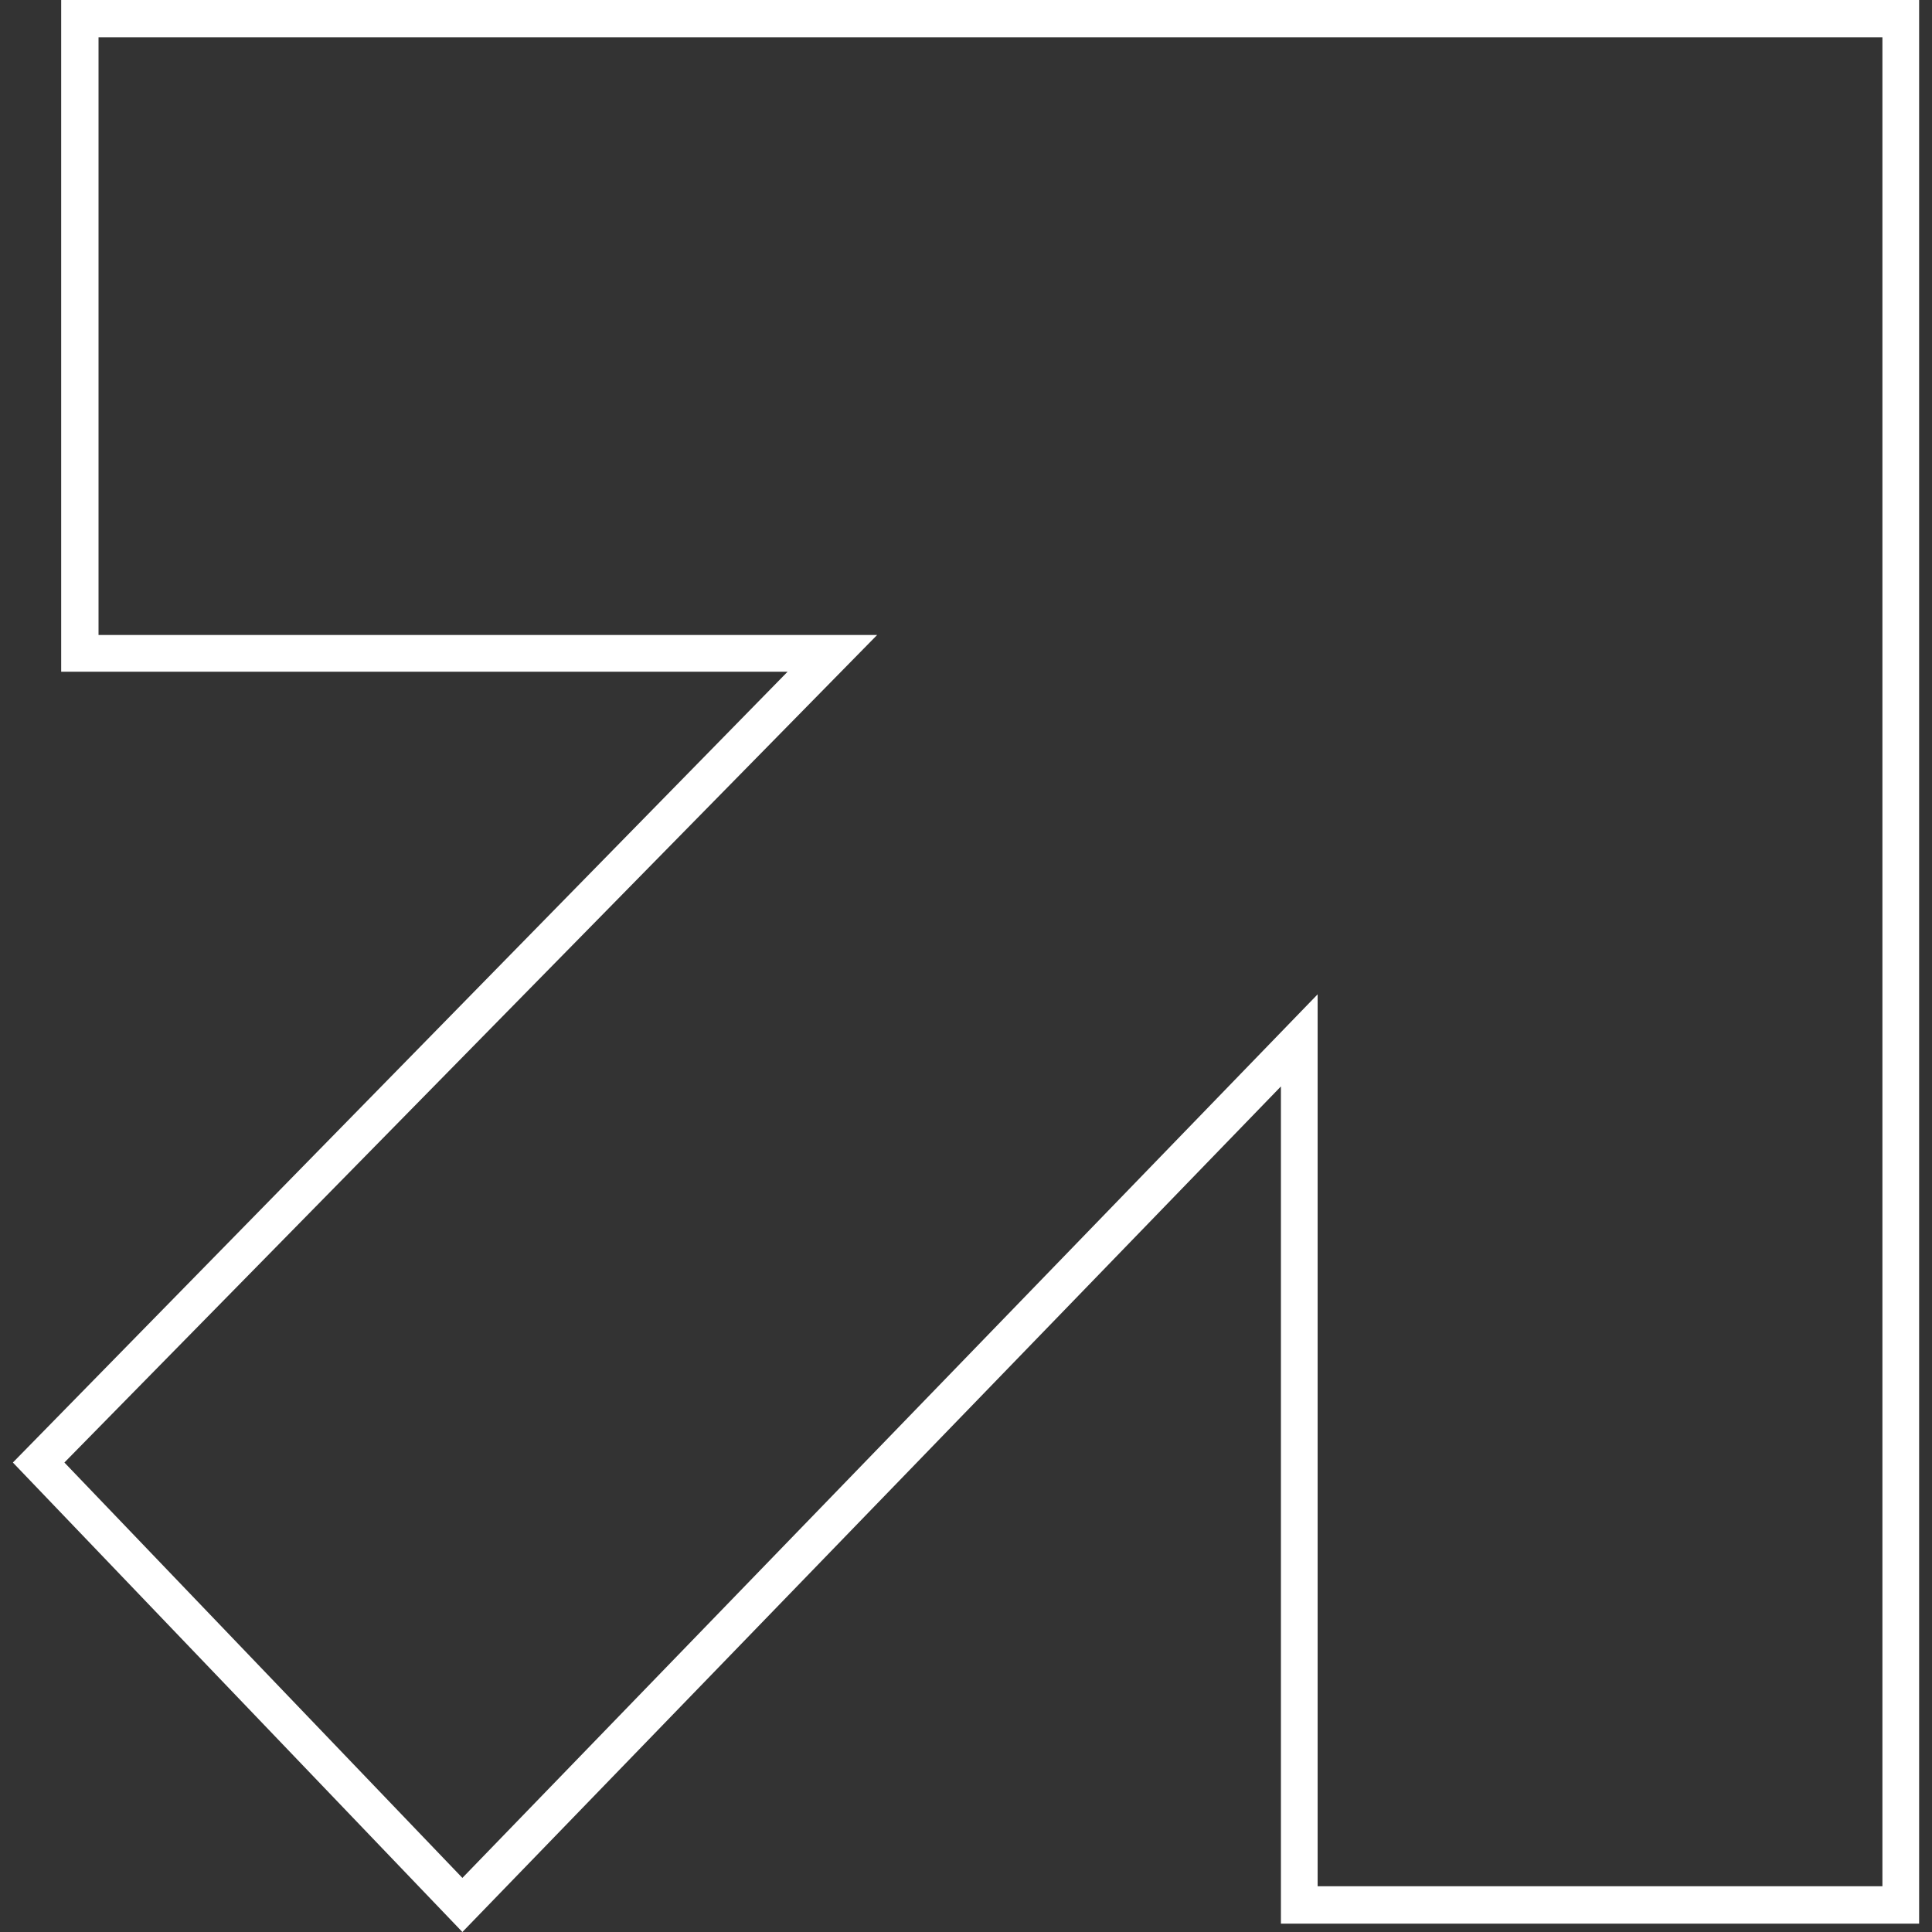 <?xml version="1.0" encoding="UTF-8"?> <!-- Generator: Adobe Illustrator 24.0.2, SVG Export Plug-In . SVG Version: 6.00 Build 0) --> <svg xmlns="http://www.w3.org/2000/svg" xmlns:xlink="http://www.w3.org/1999/xlink" id="Layer_1" x="0px" y="0px" viewBox="0 0 300 300" style="enable-background:new 0 0 300 300;" xml:space="preserve"><rect x="0" y="0" width="300" height="300" fill="#333333" stroke="none"/> <style type="text/css"> .st0{fill:#FFFFFF;} </style> <g> <path class="st0" d="M71.8,300L2,227.1l120.3-122.8H9.5V0H298v298.7h-99.1v-130L71.8,300z M204.7,292.9h87.6V5.8h-277v92.8h120.9 L10,227.1l61.8,64.5l132.8-137.2V292.9z"></path> </g> </svg> 